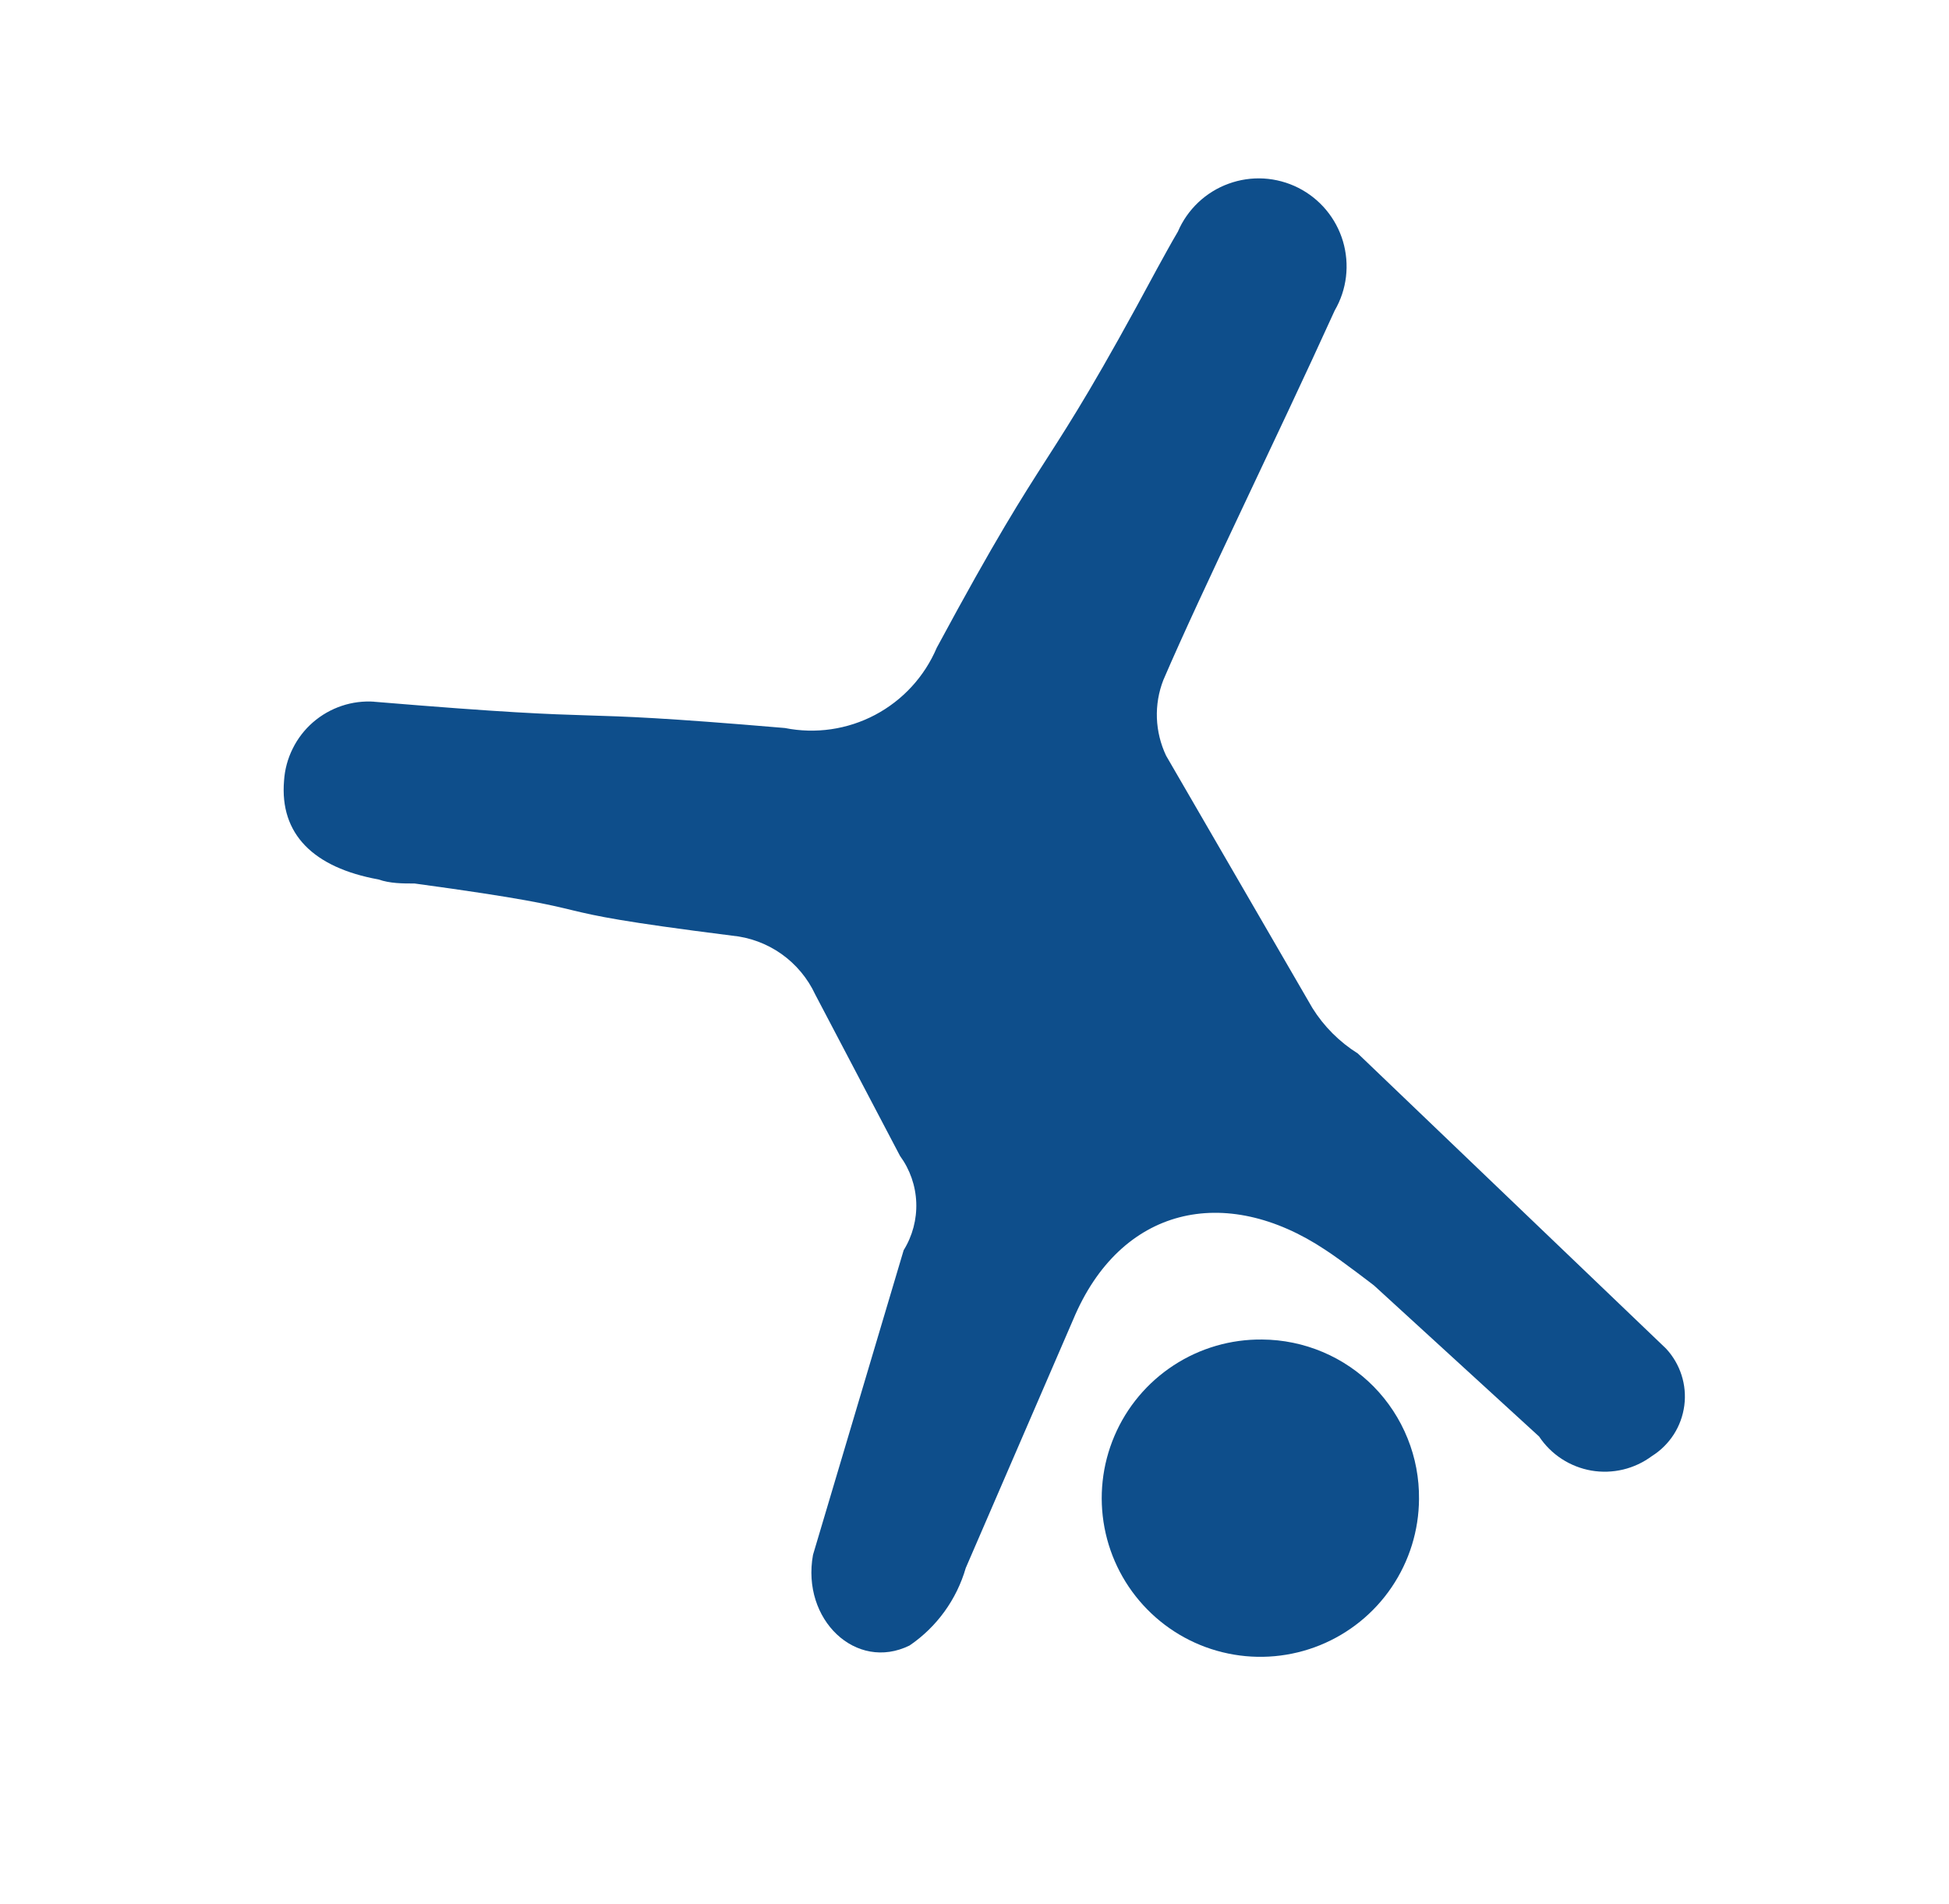 <?xml version="1.0" encoding="utf-8"?>
<svg width="43" height="42" viewBox="0 0 43 42" fill="none" xmlns="http://www.w3.org/2000/svg">
  <path d="M8.247 15.48C14.127 15.97 11.907 15.6 17.317 16.06C17.994 16.195 18.696 16.093 19.306 15.771C19.917 15.448 20.397 14.925 20.667 14.29C23.287 9.43 22.917 10.79 25.527 5.93C25.677 5.66 25.827 5.38 25.987 5.11C26.091 4.867 26.244 4.648 26.436 4.466C26.629 4.284 26.856 4.143 27.105 4.053C27.353 3.962 27.618 3.923 27.882 3.938C28.146 3.954 28.405 4.023 28.641 4.142C28.878 4.261 29.087 4.427 29.257 4.63C29.427 4.833 29.553 5.068 29.629 5.322C29.704 5.576 29.727 5.842 29.696 6.105C29.665 6.368 29.58 6.621 29.447 6.85C28.157 9.69 26.527 13 25.667 15C25.562 15.268 25.514 15.554 25.524 15.841C25.535 16.128 25.604 16.41 25.727 16.67L28.957 22.24C29.21 22.644 29.552 22.986 29.957 23.24L36.757 29.75C36.912 29.917 37.029 30.116 37.099 30.334C37.169 30.551 37.19 30.782 37.16 31.008C37.13 31.235 37.051 31.452 36.928 31.644C36.804 31.836 36.64 31.999 36.447 32.12C36.257 32.261 36.041 32.363 35.811 32.418C35.581 32.473 35.342 32.481 35.109 32.441C34.876 32.4 34.654 32.313 34.456 32.184C34.257 32.055 34.088 31.887 33.957 31.69L30.317 28.36C30.317 28.36 29.607 27.81 29.237 27.57C27.027 26.1 24.717 26.62 23.677 29.11L21.307 34.59C21.105 35.287 20.667 35.892 20.067 36.3C18.887 36.88 17.677 35.73 17.937 34.3L19.937 27.58C20.132 27.265 20.229 26.898 20.215 26.528C20.201 26.157 20.076 25.799 19.857 25.5L17.987 21.94C17.82 21.581 17.563 21.273 17.24 21.044C16.917 20.816 16.54 20.677 16.147 20.64C11.247 20.02 13.997 20.15 9.147 19.49C8.877 19.49 8.607 19.49 8.347 19.4C6.917 19.14 6.167 18.4 6.267 17.22C6.283 16.974 6.348 16.734 6.458 16.514C6.567 16.293 6.719 16.096 6.905 15.934C7.091 15.773 7.307 15.649 7.541 15.571C7.774 15.493 8.021 15.462 8.267 15.48" fill="#0E4E8B" />
  <path d="M31.307 33.07C31.303 33.763 31.093 34.439 30.704 35.013C30.316 35.587 29.765 36.032 29.123 36.293C28.481 36.553 27.776 36.618 27.097 36.477C26.418 36.337 25.797 35.998 25.311 35.503C24.825 35.009 24.497 34.382 24.368 33.701C24.239 33.02 24.315 32.316 24.587 31.678C24.858 31.041 25.313 30.498 25.894 30.119C26.474 29.74 27.154 29.542 27.847 29.55C28.305 29.553 28.759 29.646 29.182 29.825C29.604 30.003 29.987 30.263 30.309 30.59C30.63 30.918 30.884 31.305 31.055 31.731C31.227 32.156 31.312 32.611 31.307 33.07Z" fill="#0E4E8B" />
</svg>